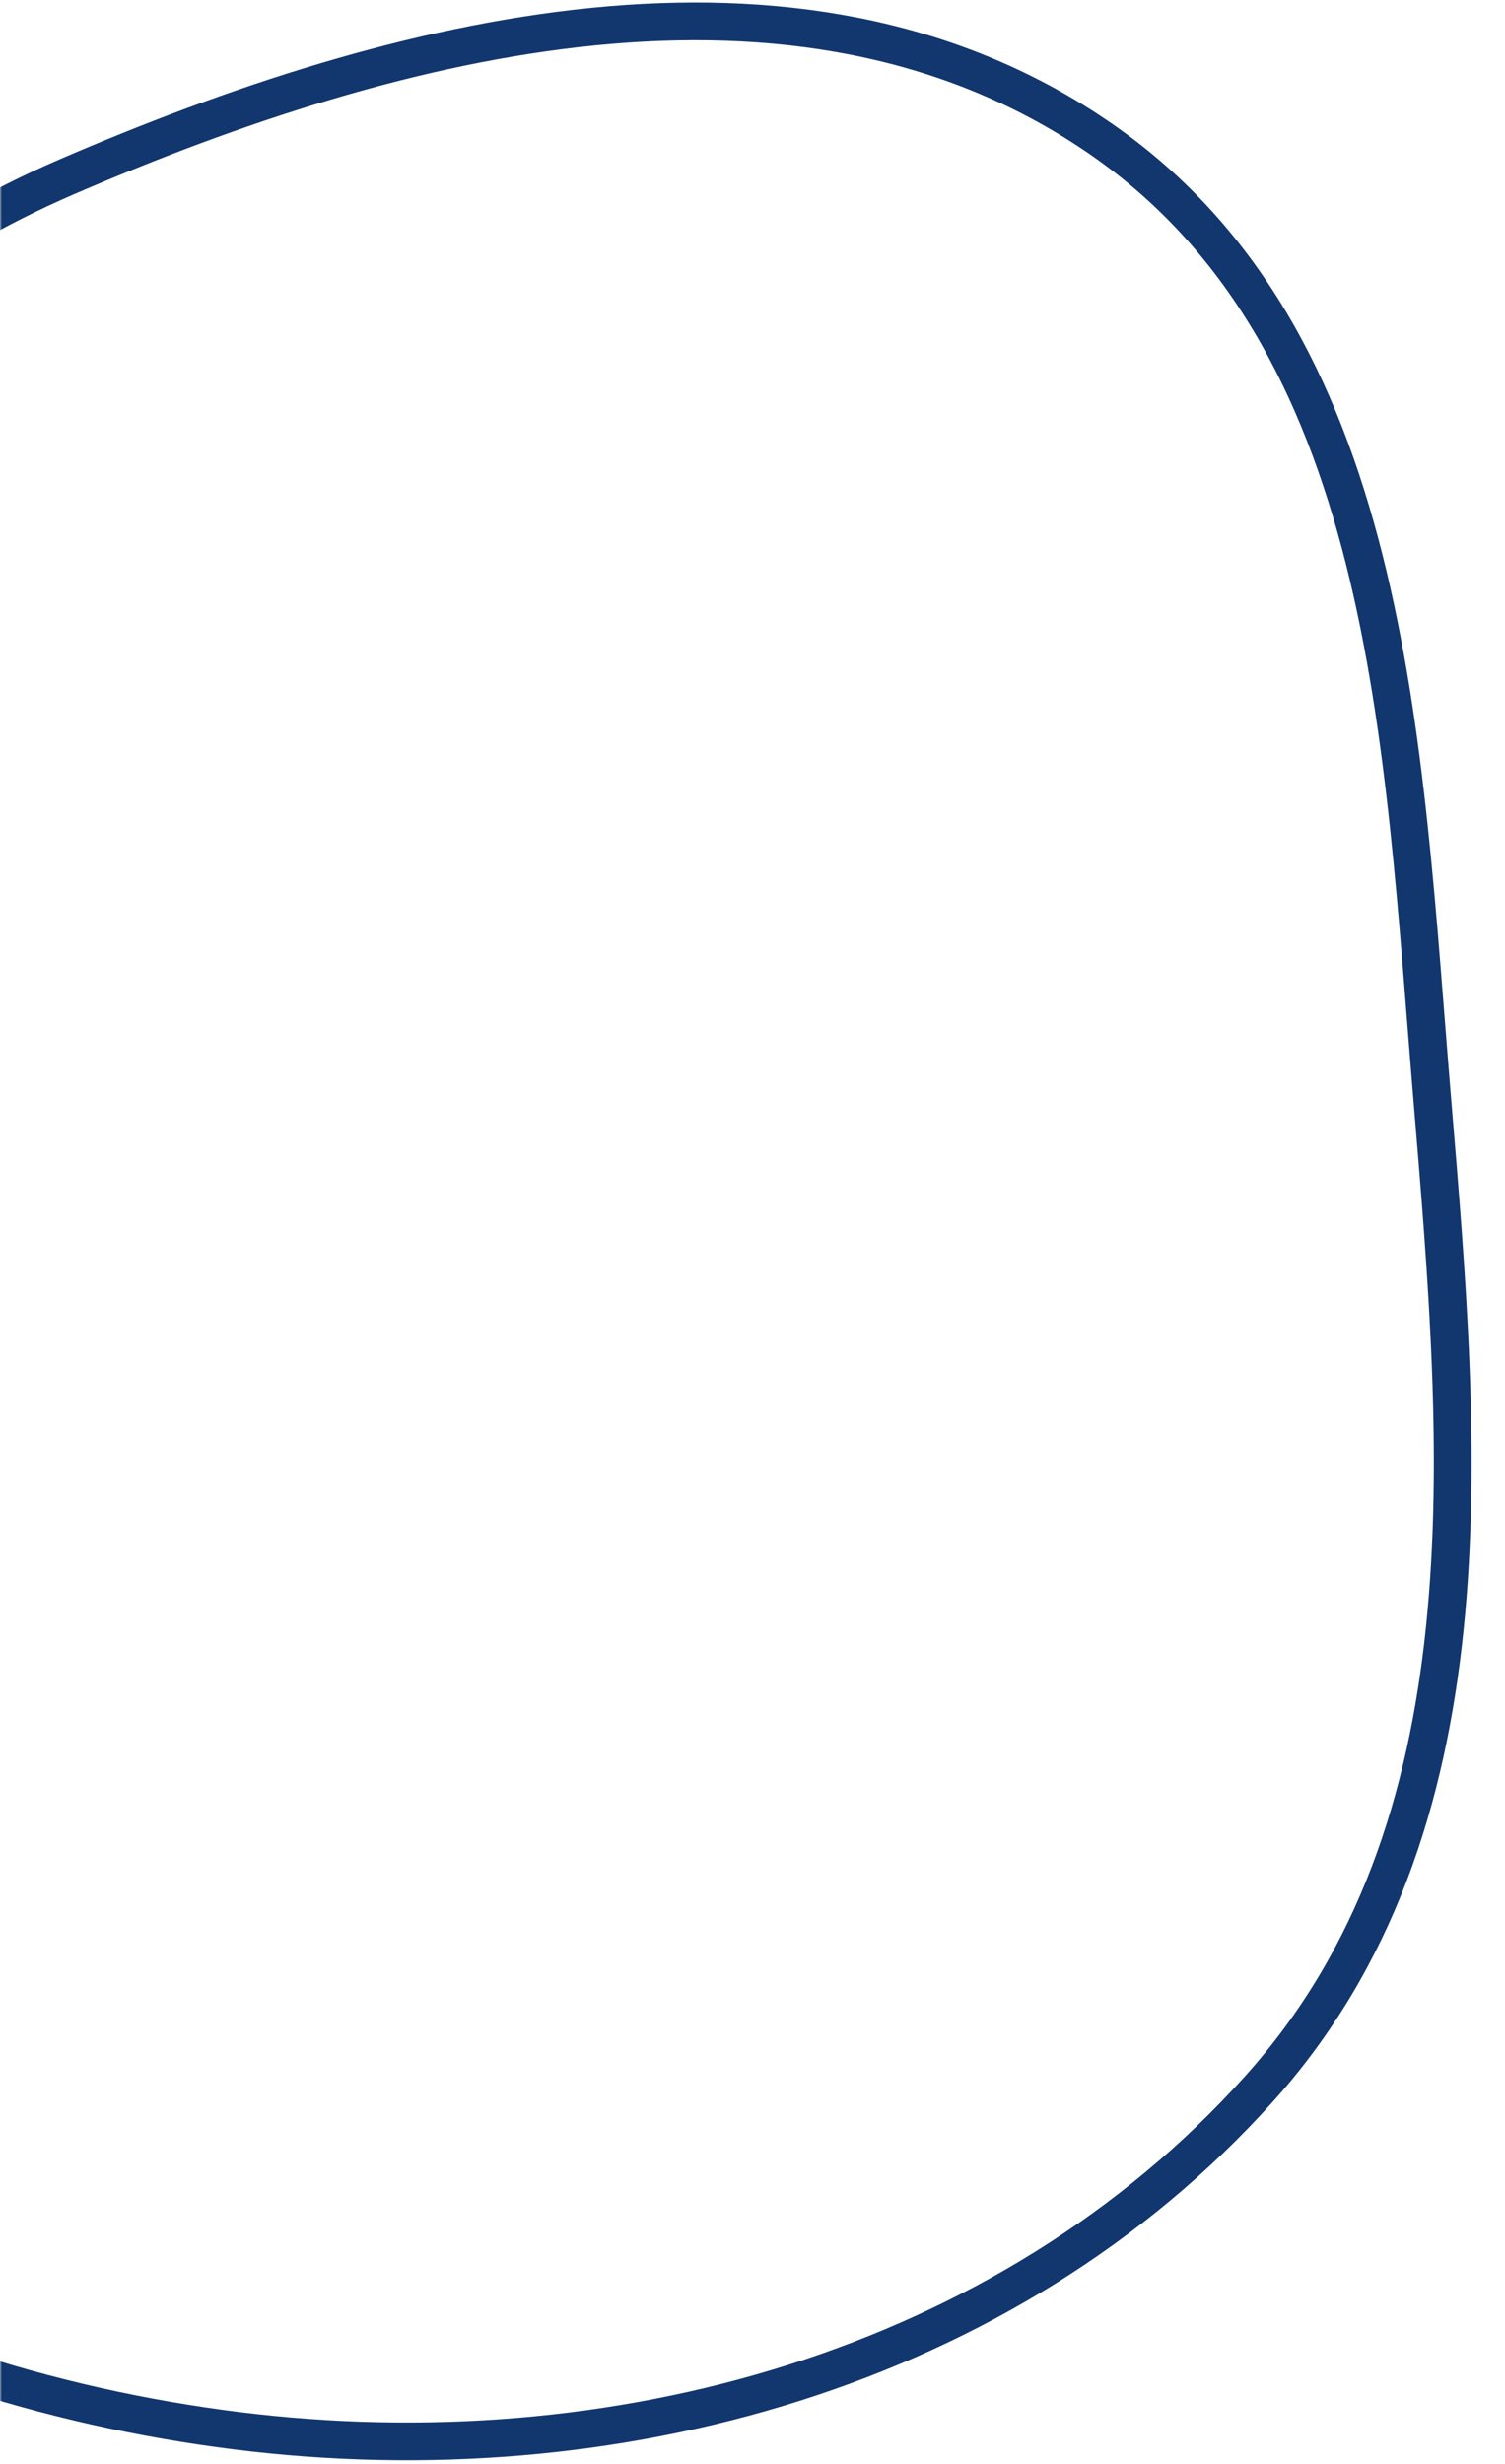<svg xmlns="http://www.w3.org/2000/svg" width="399" height="653" viewBox="0 0 399 653" fill="none"><mask id="mask0_7426_17345" style="mask-type:alpha" maskUnits="userSpaceOnUse" x="0" y="0" width="399" height="653"><rect width="399" height="653" fill="#D9D9D9"></rect></mask><g mask="url(#mask0_7426_17345)"><path fill-rule="evenodd" clip-rule="evenodd" d="M333.757 553.553C266.781 628.078 162.206 656.537 62.781 644.119C-37.595 631.583 -135.86 580.04 -180.598 489.315C-222.189 404.971 -183.035 309.414 -144.591 223.589C-110.211 146.835 -59.652 80.232 17.569 46.912C105.515 8.964 211.086 -17.736 290.469 35.864C369.153 88.992 371.817 196.835 379.728 291.445C387.504 384.445 396.137 484.141 333.757 553.553Z" stroke="#12366E" stroke-width="10"></path></g></svg>